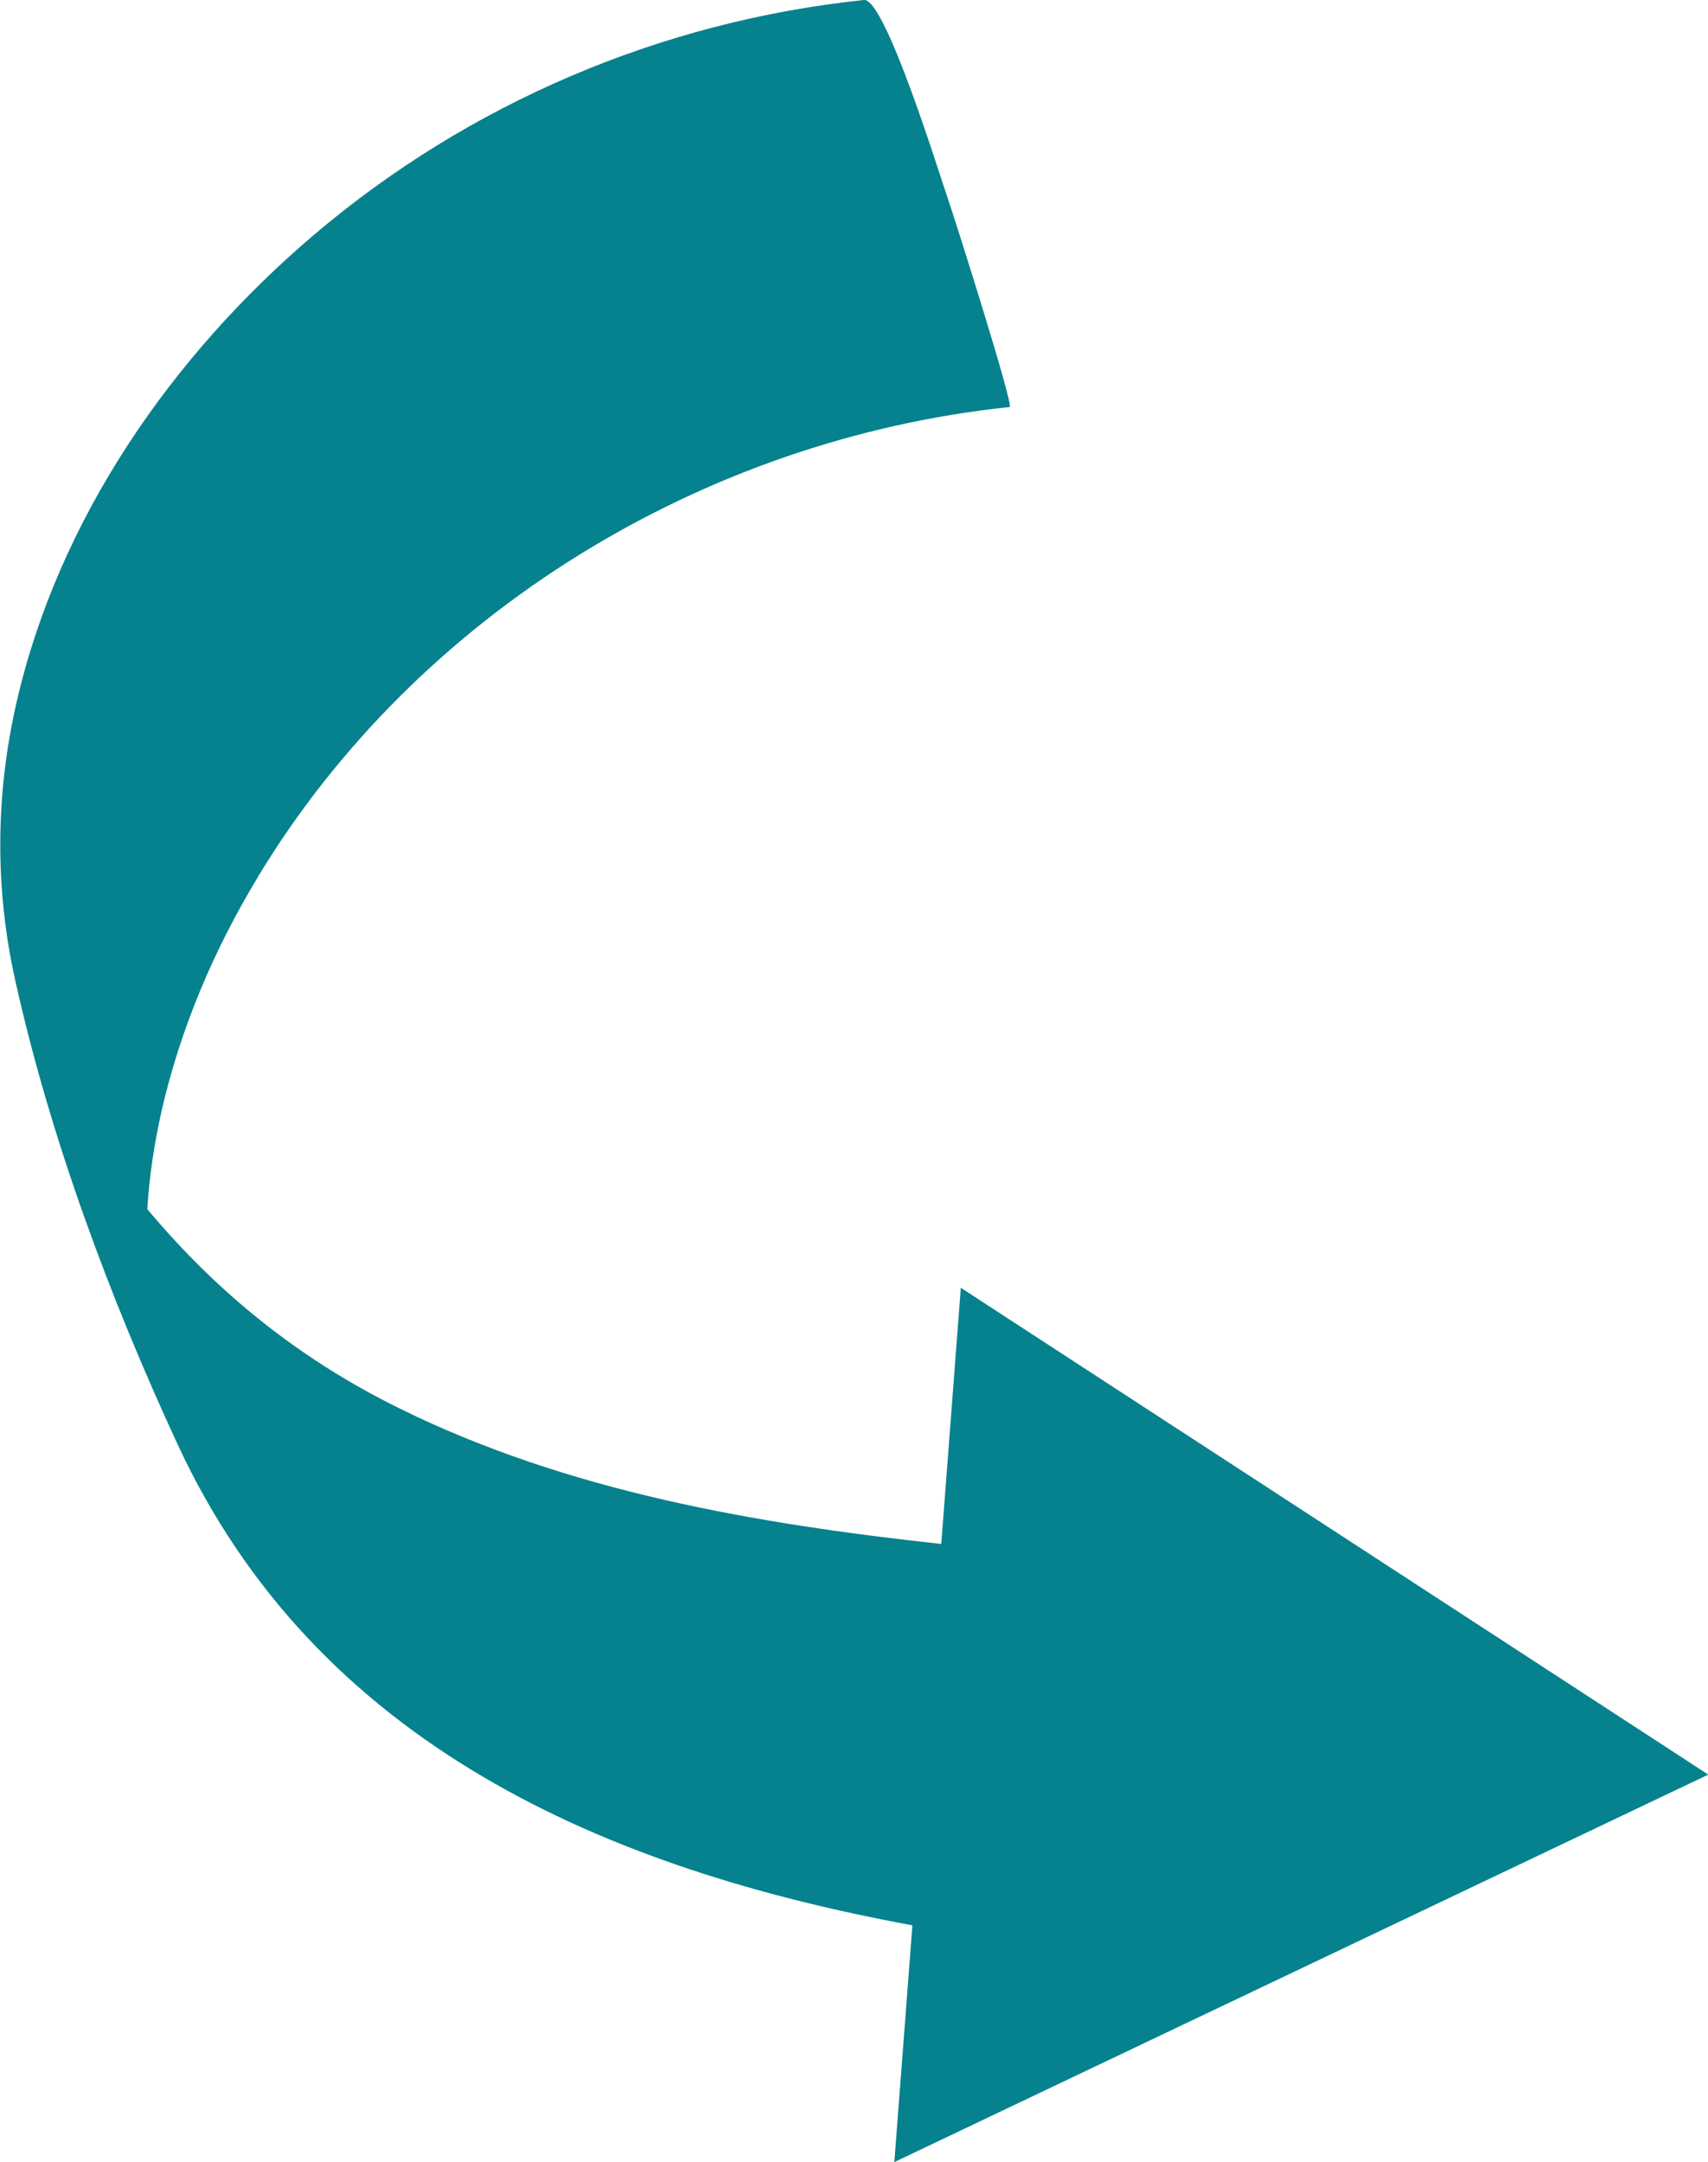 <?xml version="1.0" encoding="UTF-8"?> <svg xmlns="http://www.w3.org/2000/svg" id="objects" viewBox="0 0 117.13 148.2"> <defs> <style>.cls-1{fill:#05828e;}</style> </defs> <path class="cls-1" d="m17.67,60.14c-2.98,4.93-5.28,10.31-6.57,15.93-.51,2.24-.86,4.52-1,6.81,4.74,5.65,10.3,10.22,17.34,13.68,11.56,5.69,24.39,7.88,37.11,9.27l1.34-17.56,51.26,33.37-55.82,26.56,1.24-16.23c-20.9-3.85-40.83-12.3-50.41-33.01-4.65-10.05-8.71-20.95-11.12-31.78-1.4-6.3-1.35-12.72.09-19.02,2.88-12.58,10.66-23.8,20.42-32.08C32.18,7.06,45.37,1.45,59.25,0c1.47-.15,5.28,12.3,5.77,13.67.36,1.02,4.54,14.19,4.22,14.23-20.95,2.19-40.62,14.11-51.57,32.23Z"></path> </svg> 